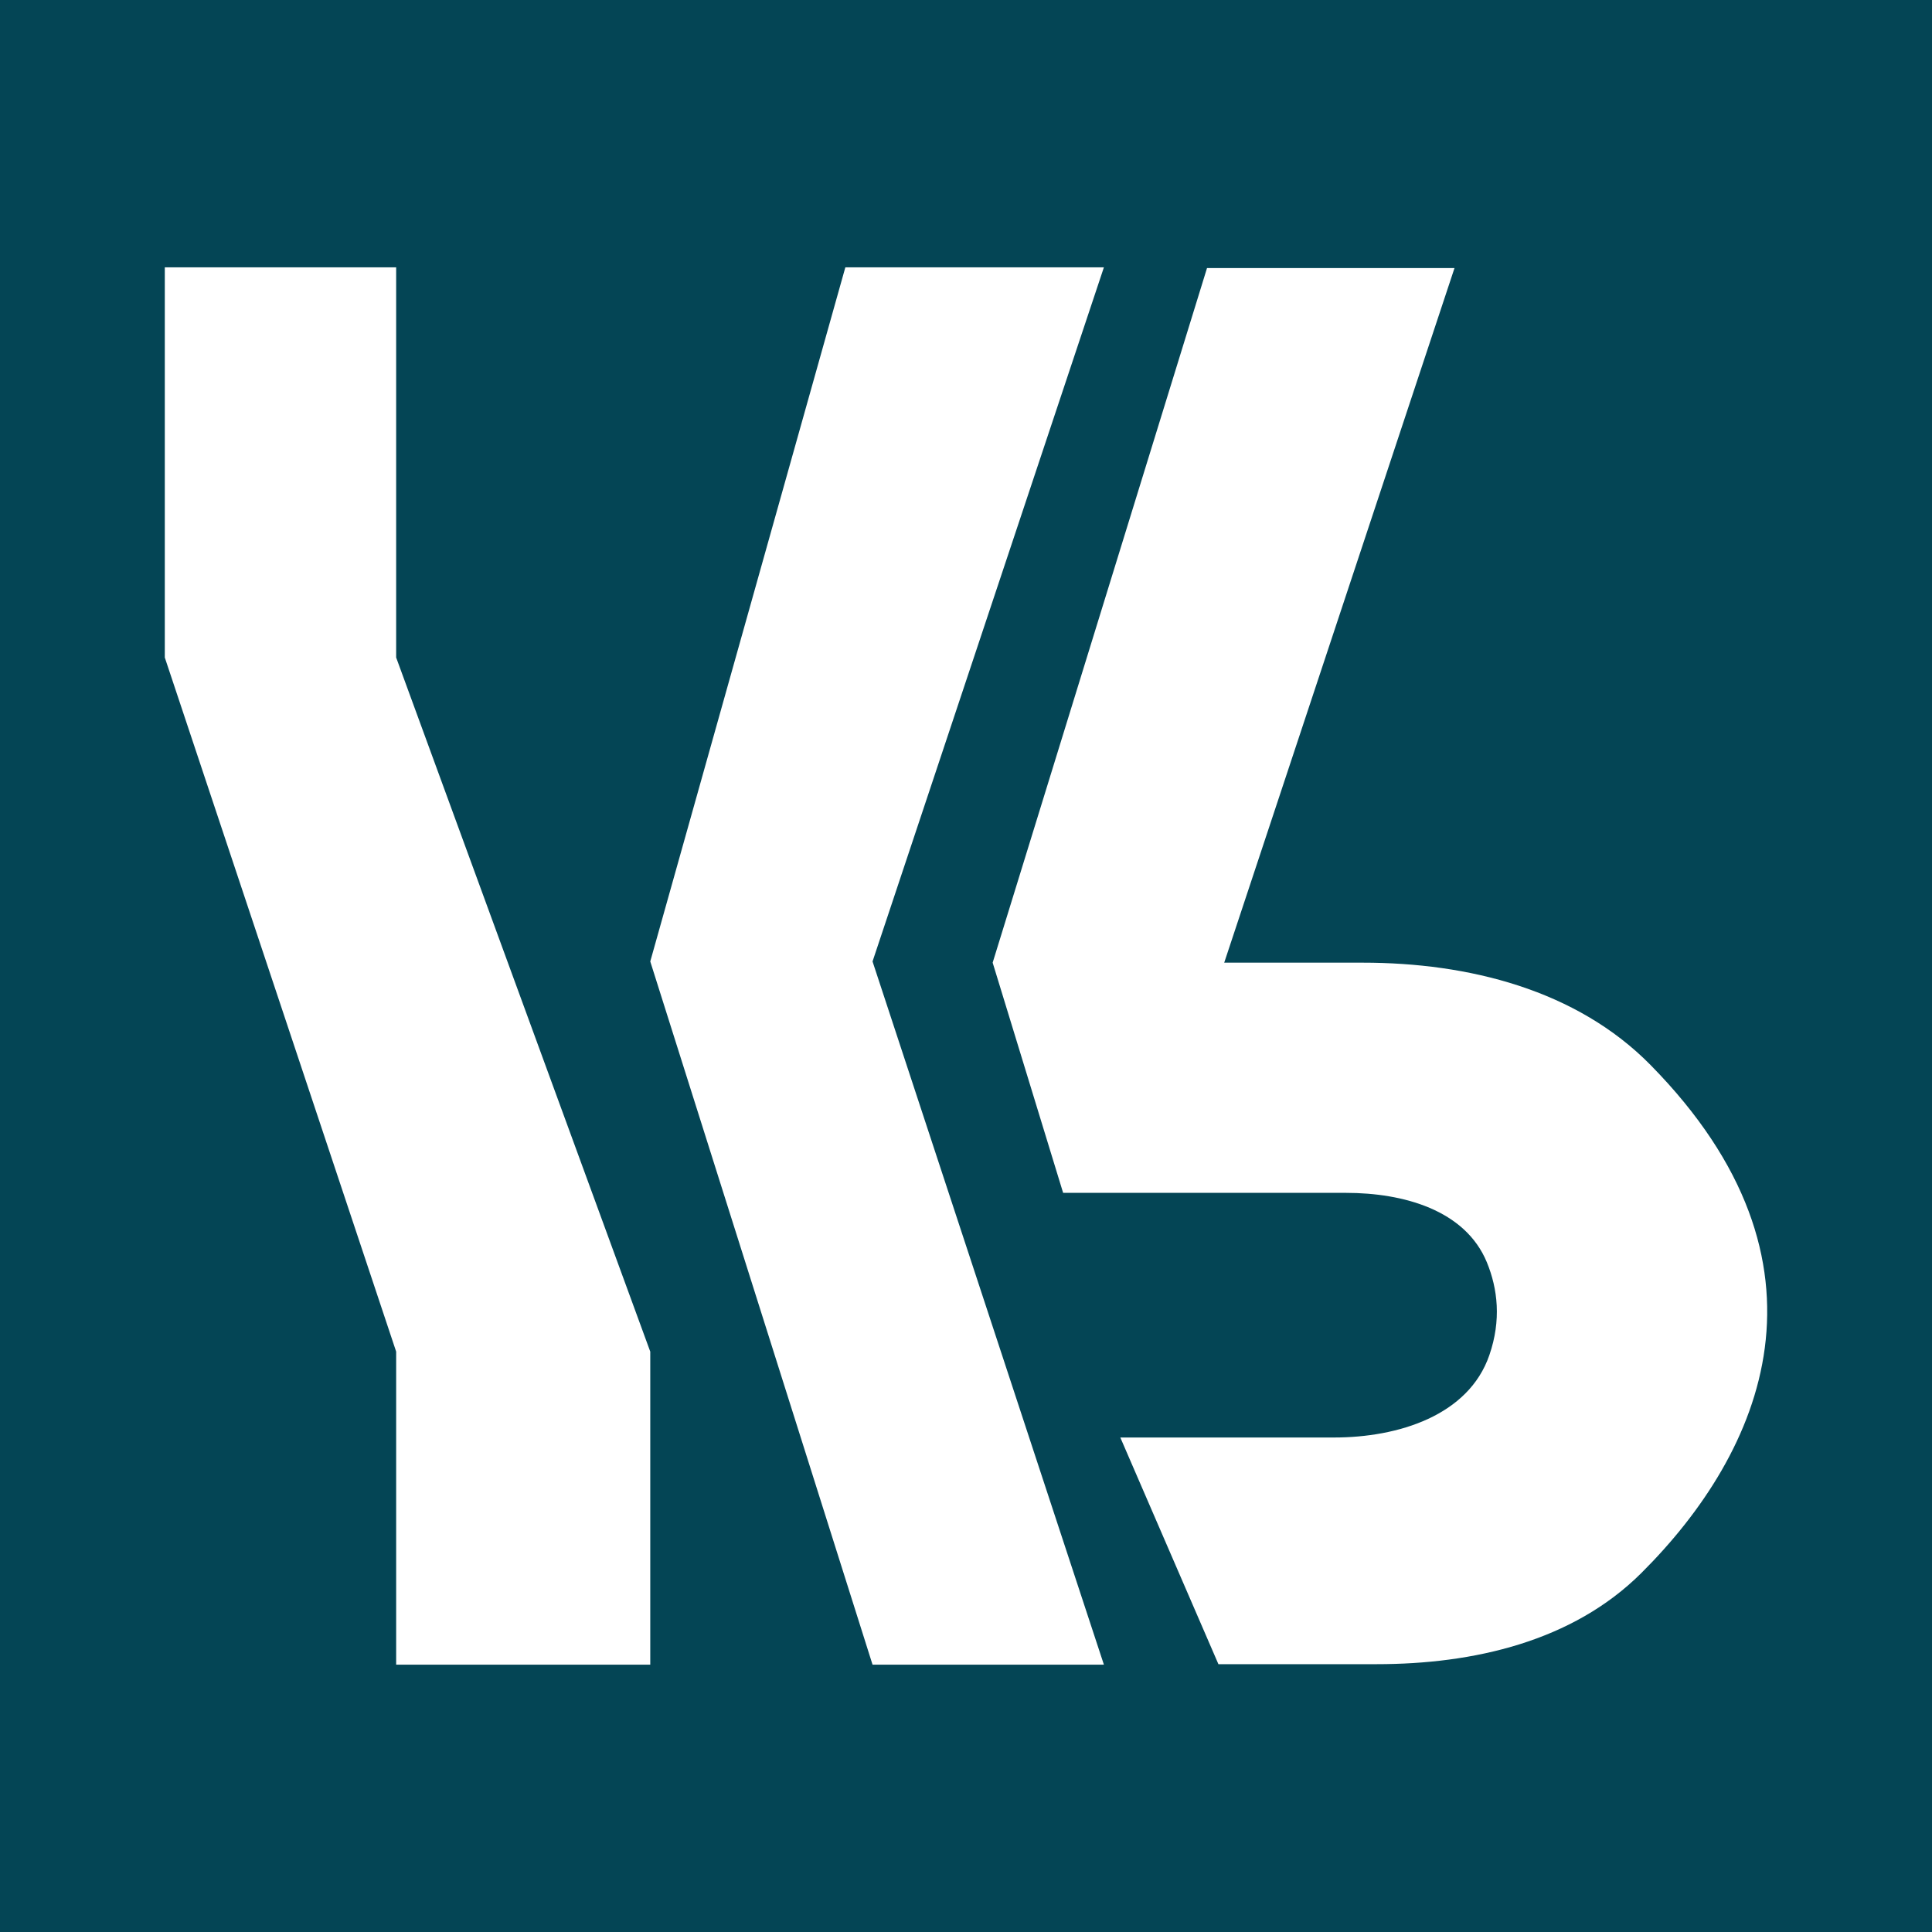 <svg width="40" height="40" viewBox="0 0 40 40" fill="none" xmlns="http://www.w3.org/2000/svg">
<rect width="40" height="40" fill="#044555"/>
<path d="M3.412 13.613V5.535H8.202V13.613L13.463 27.984V34.465H8.202V27.984L3.412 13.613Z" fill="white"/>
<path d="M13.463 19.906L17.502 5.535H22.855L18.065 19.906L22.855 34.465H18.065L13.463 19.906Z" fill="white"/>
<path d="M20.552 19.931L24.99 5.55H30.114L25.346 19.931H28.212C30.401 19.931 32.64 20.491 34.175 22.052C38.211 26.156 36.505 30.055 33.983 32.567C32.56 33.985 30.509 34.455 28.501 34.455H25.226L23.195 29.762H27.62C28.946 29.762 30.405 29.309 30.836 28.055C31.085 27.332 31.009 26.683 30.784 26.135C30.335 25.047 29.047 24.697 27.87 24.697H22.011L20.552 19.931Z" fill="white"/>
</svg>
